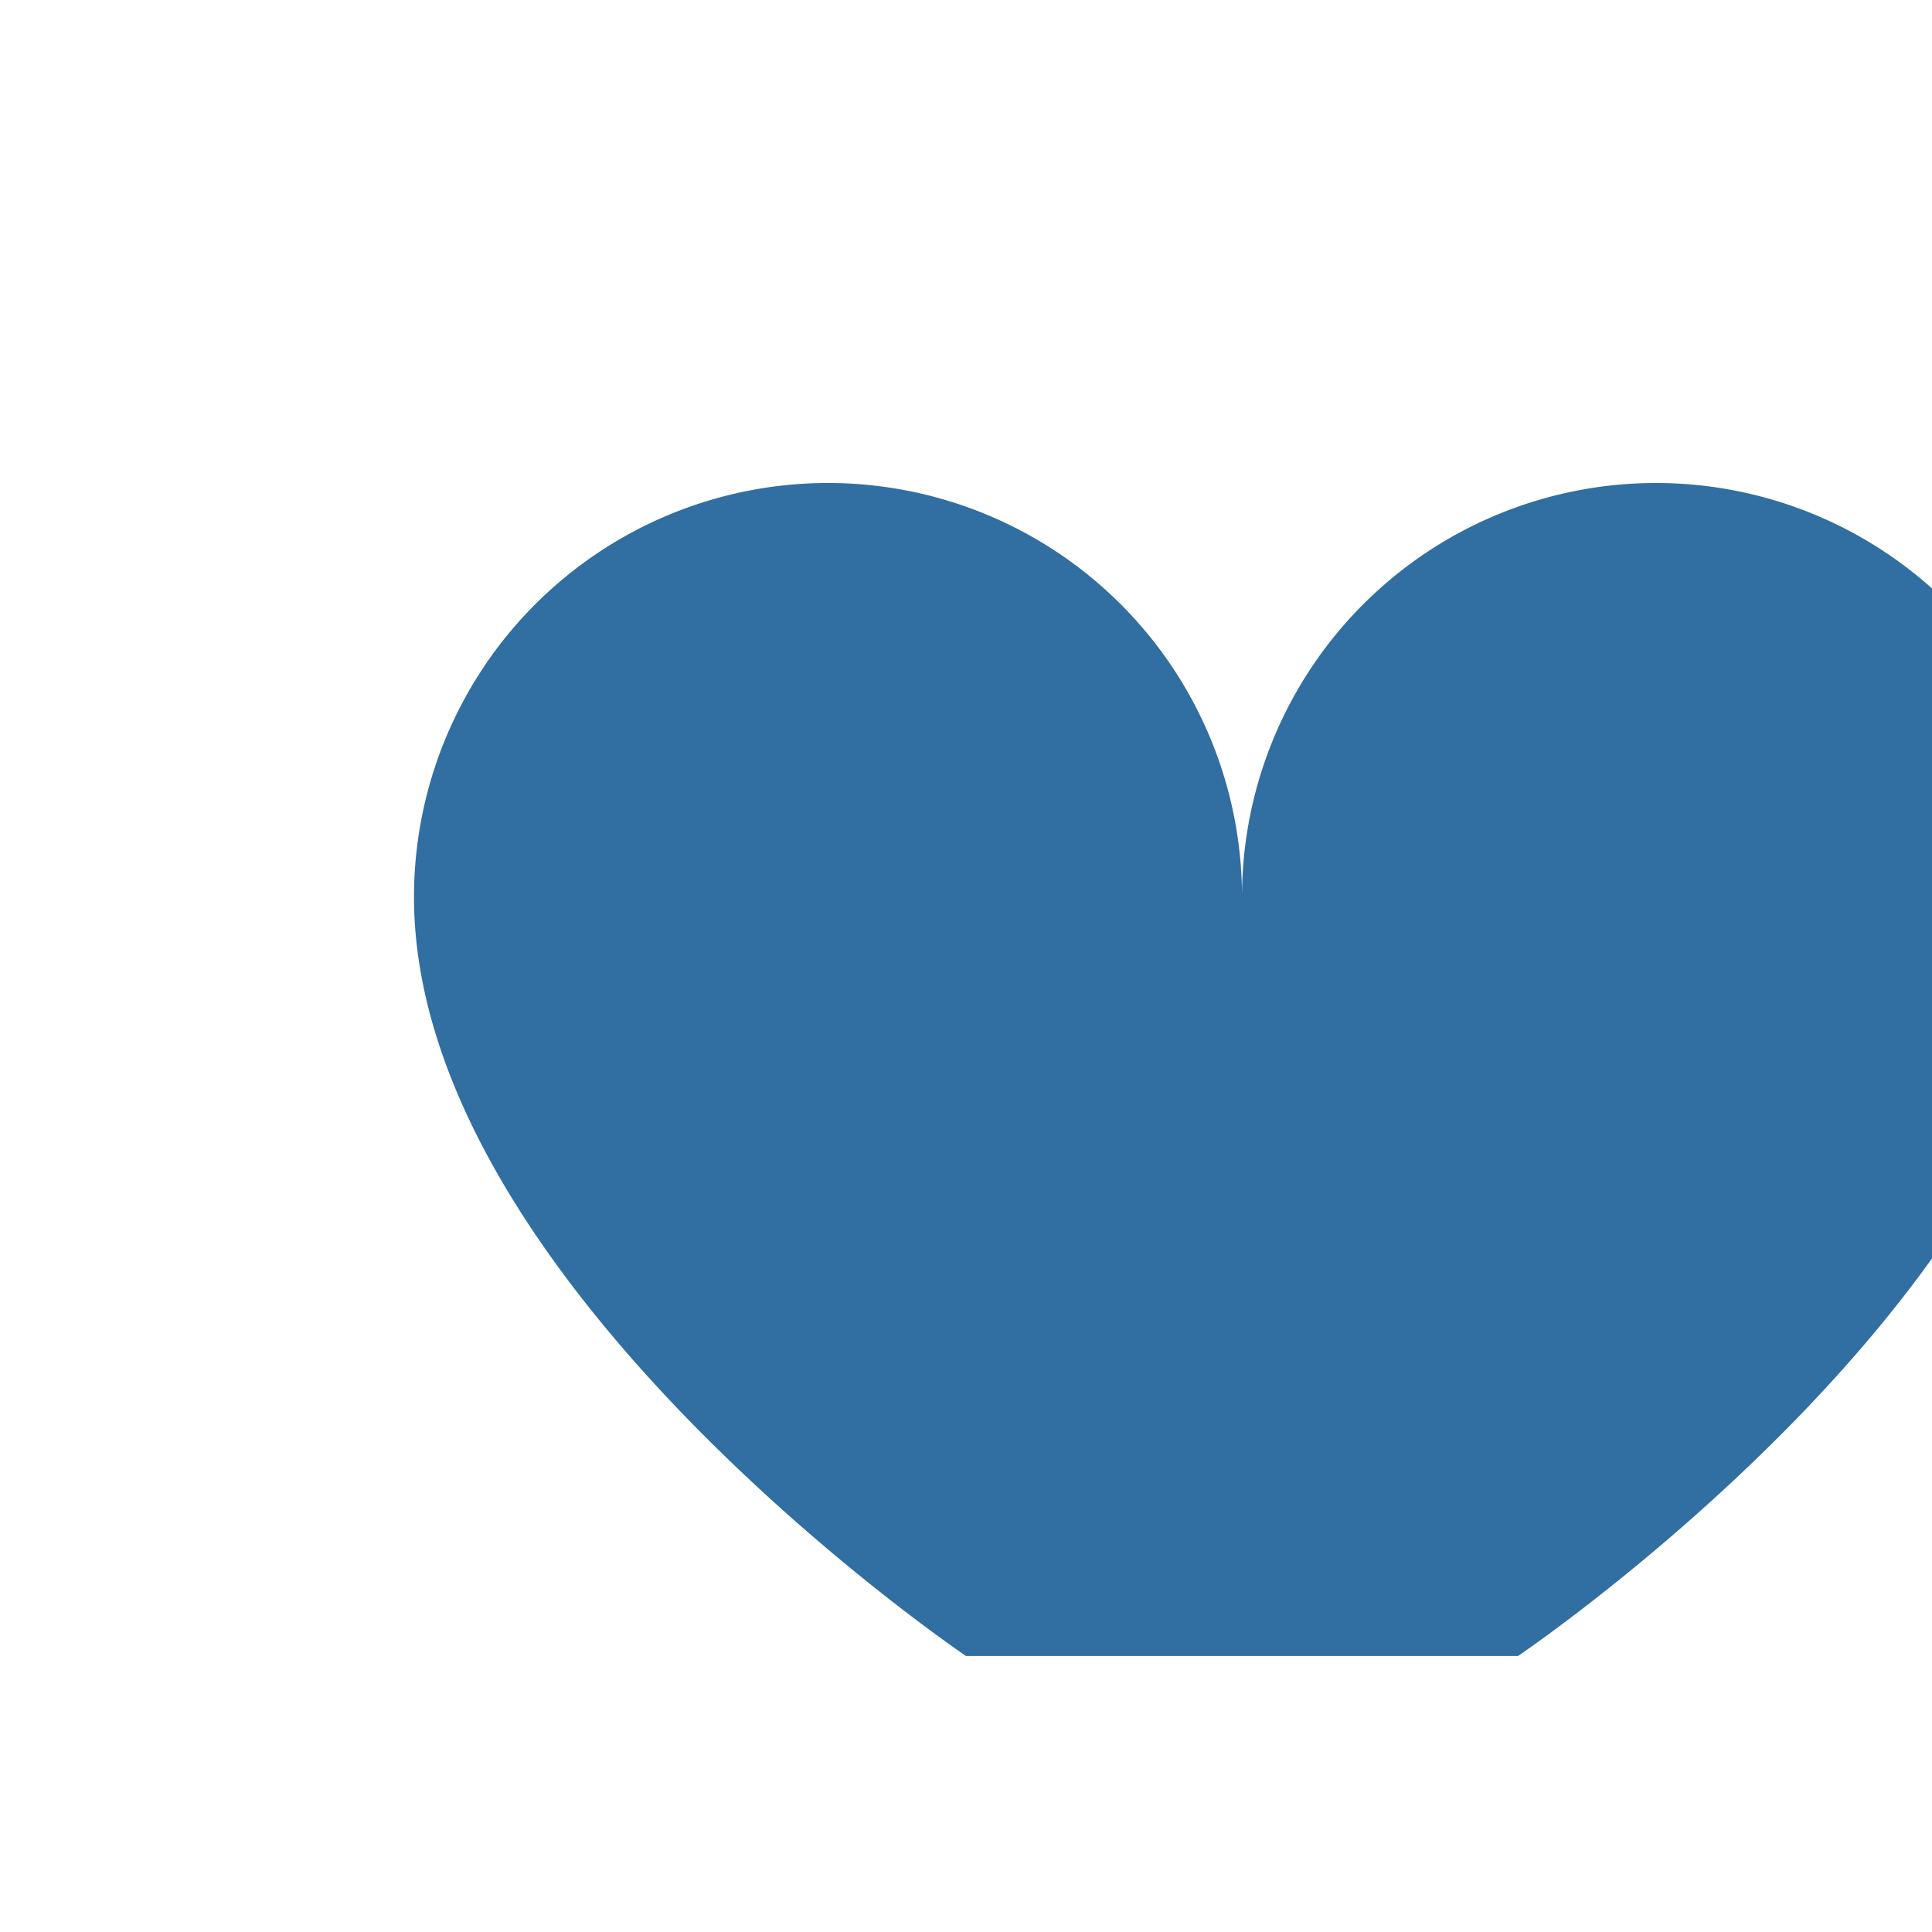 <?xml version="1.0" encoding="UTF-8"?>
<svg xmlns="http://www.w3.org/2000/svg" width="28" height="28" viewBox="0 0 28 28"><path d="M14 24s-8-5.4-8-11a6 6 0 0 1 12 0 6 6 0 0 1 12 0c0 5.6-8 11-8 11z" fill="#316EA2"/></svg>